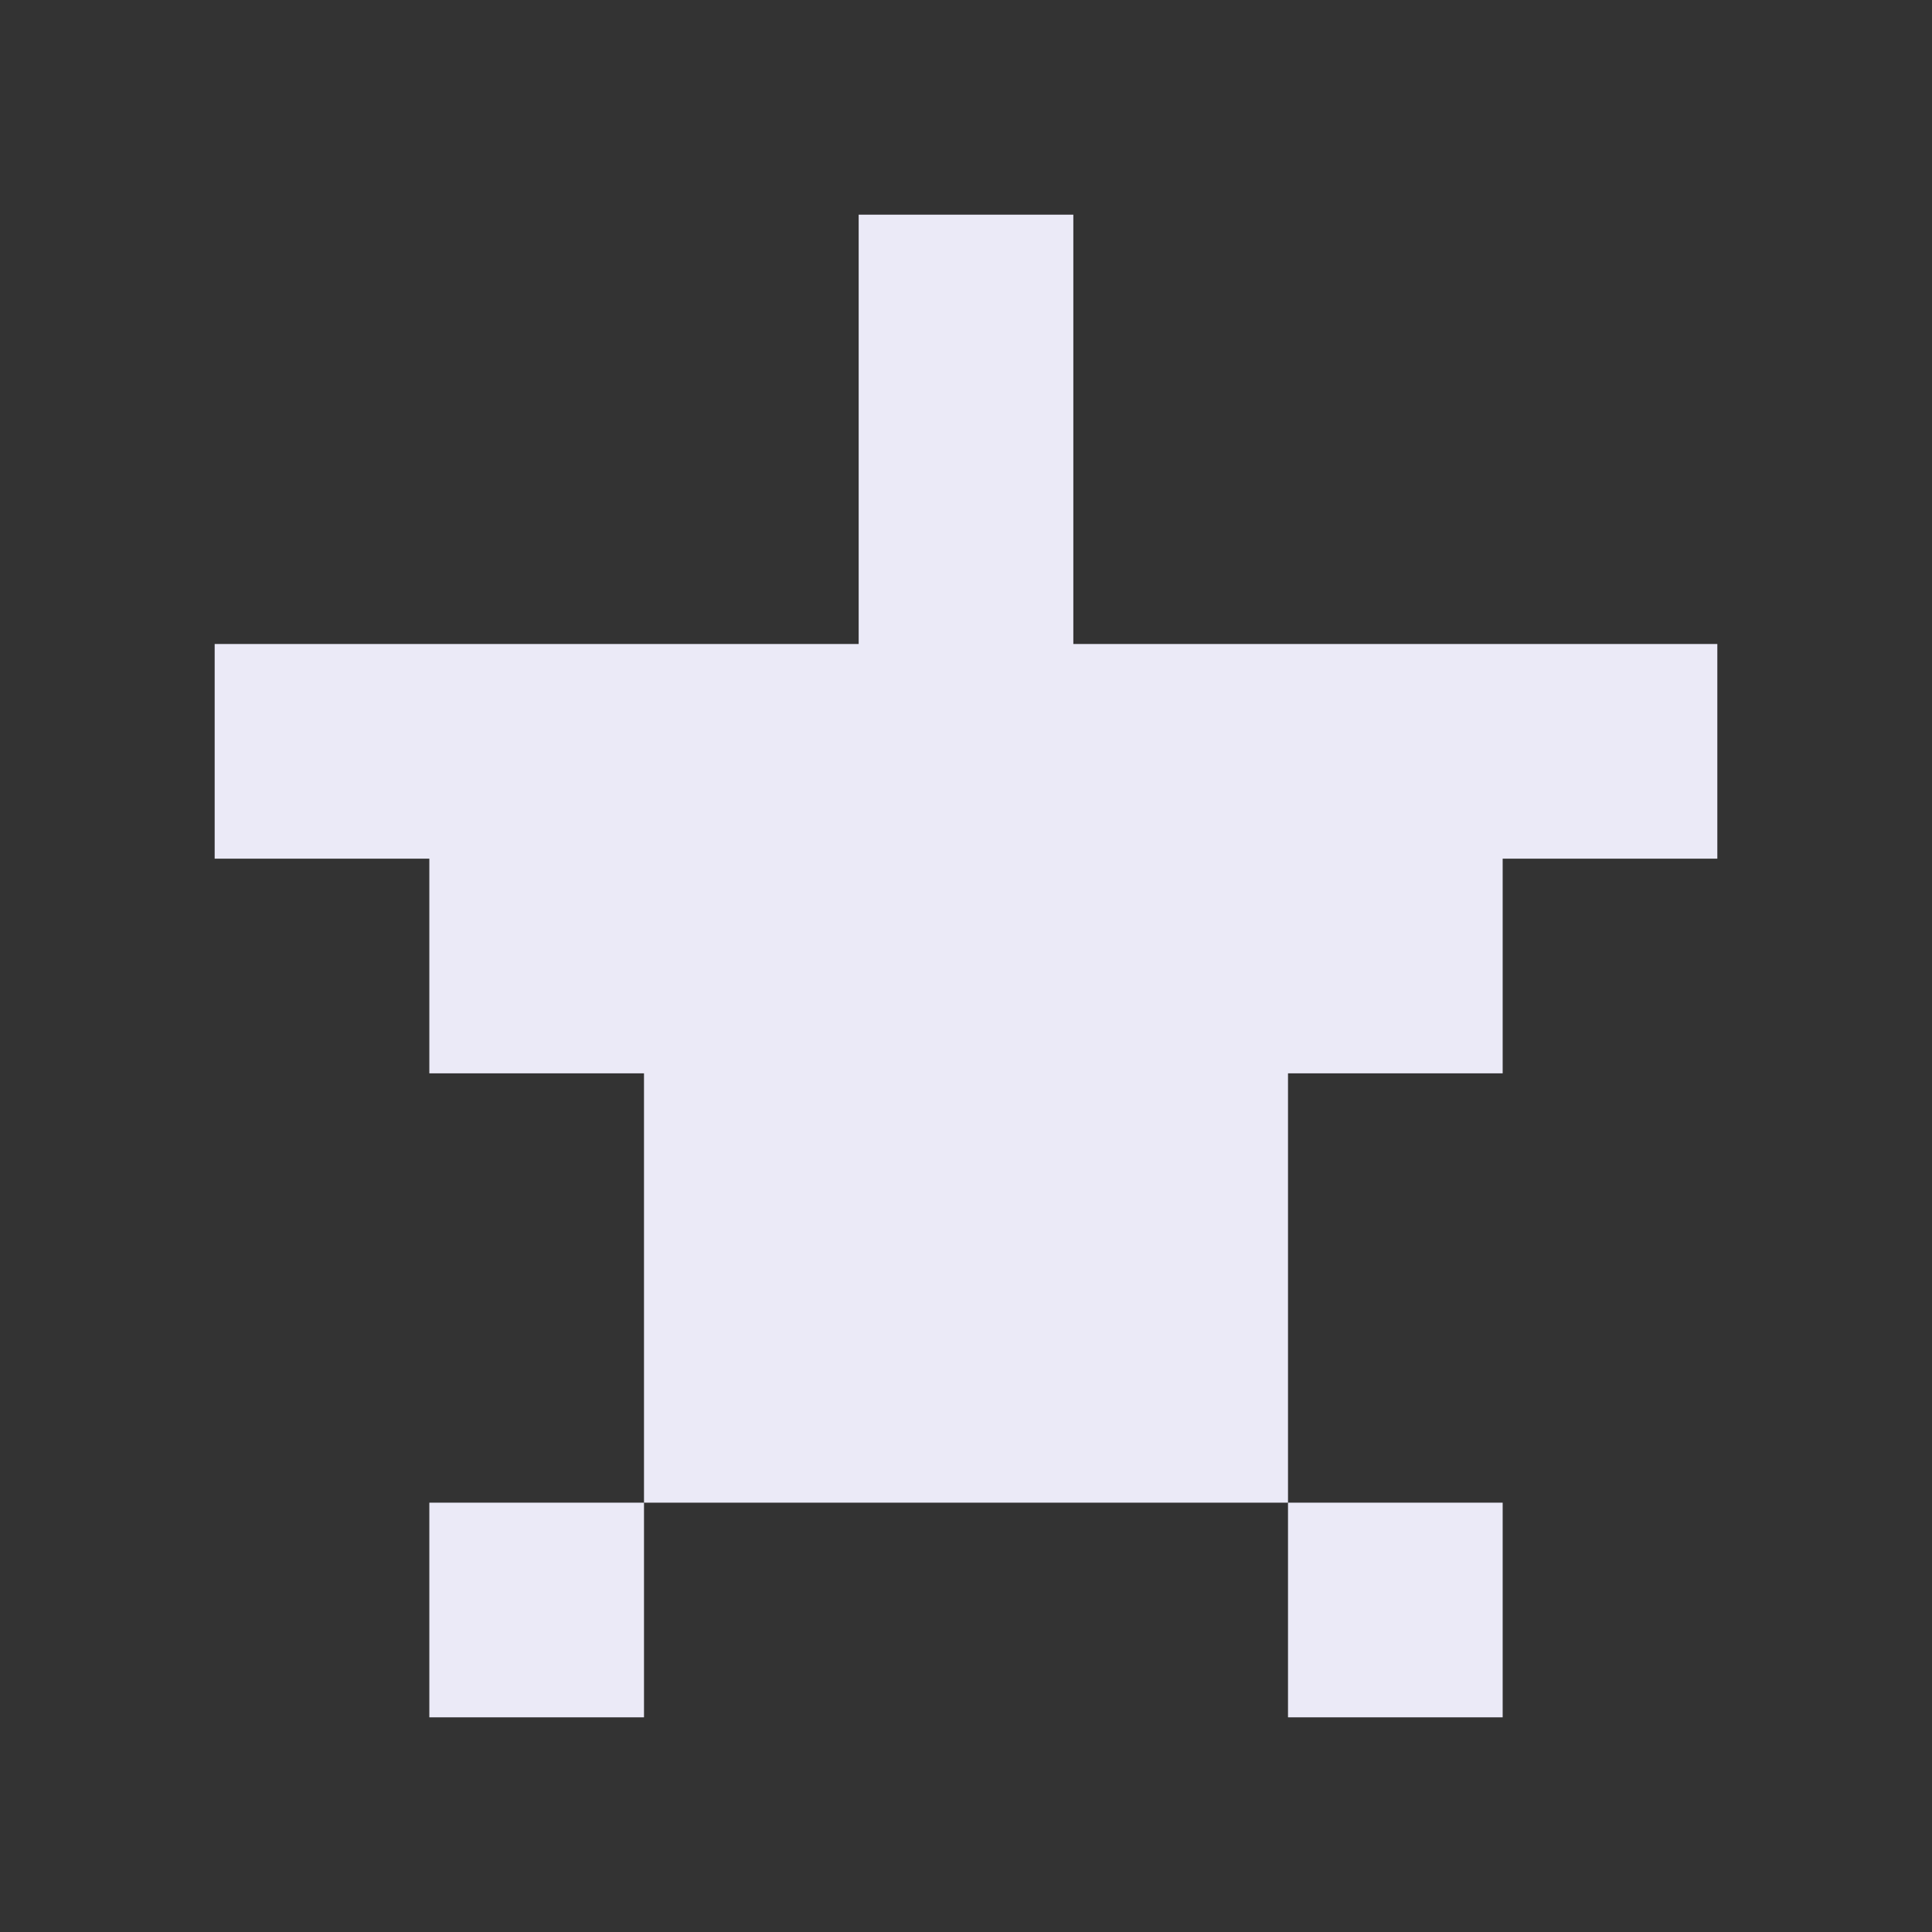 <svg xmlns="http://www.w3.org/2000/svg" viewBox="0 0 9 9" class="pixelicon-star-empty">
	<rect x="0" y="0" width="9" height="9" fill="#333333" stroke="none"/>
	<polygon fill="#EBEAF7" points="5,3 5,1 4,1 4,3 1,3 1,4 2,4 2,5 3,5 3,7 6,7 6,5 7,5 7,4 8,4 8,3"/>
	<rect fill="#EBEAF7" x="2" y="7" width="1" height="1"/>
	<rect fill="#EBEAF7" x="6" y="7" width="1" height="1"/>
</svg>